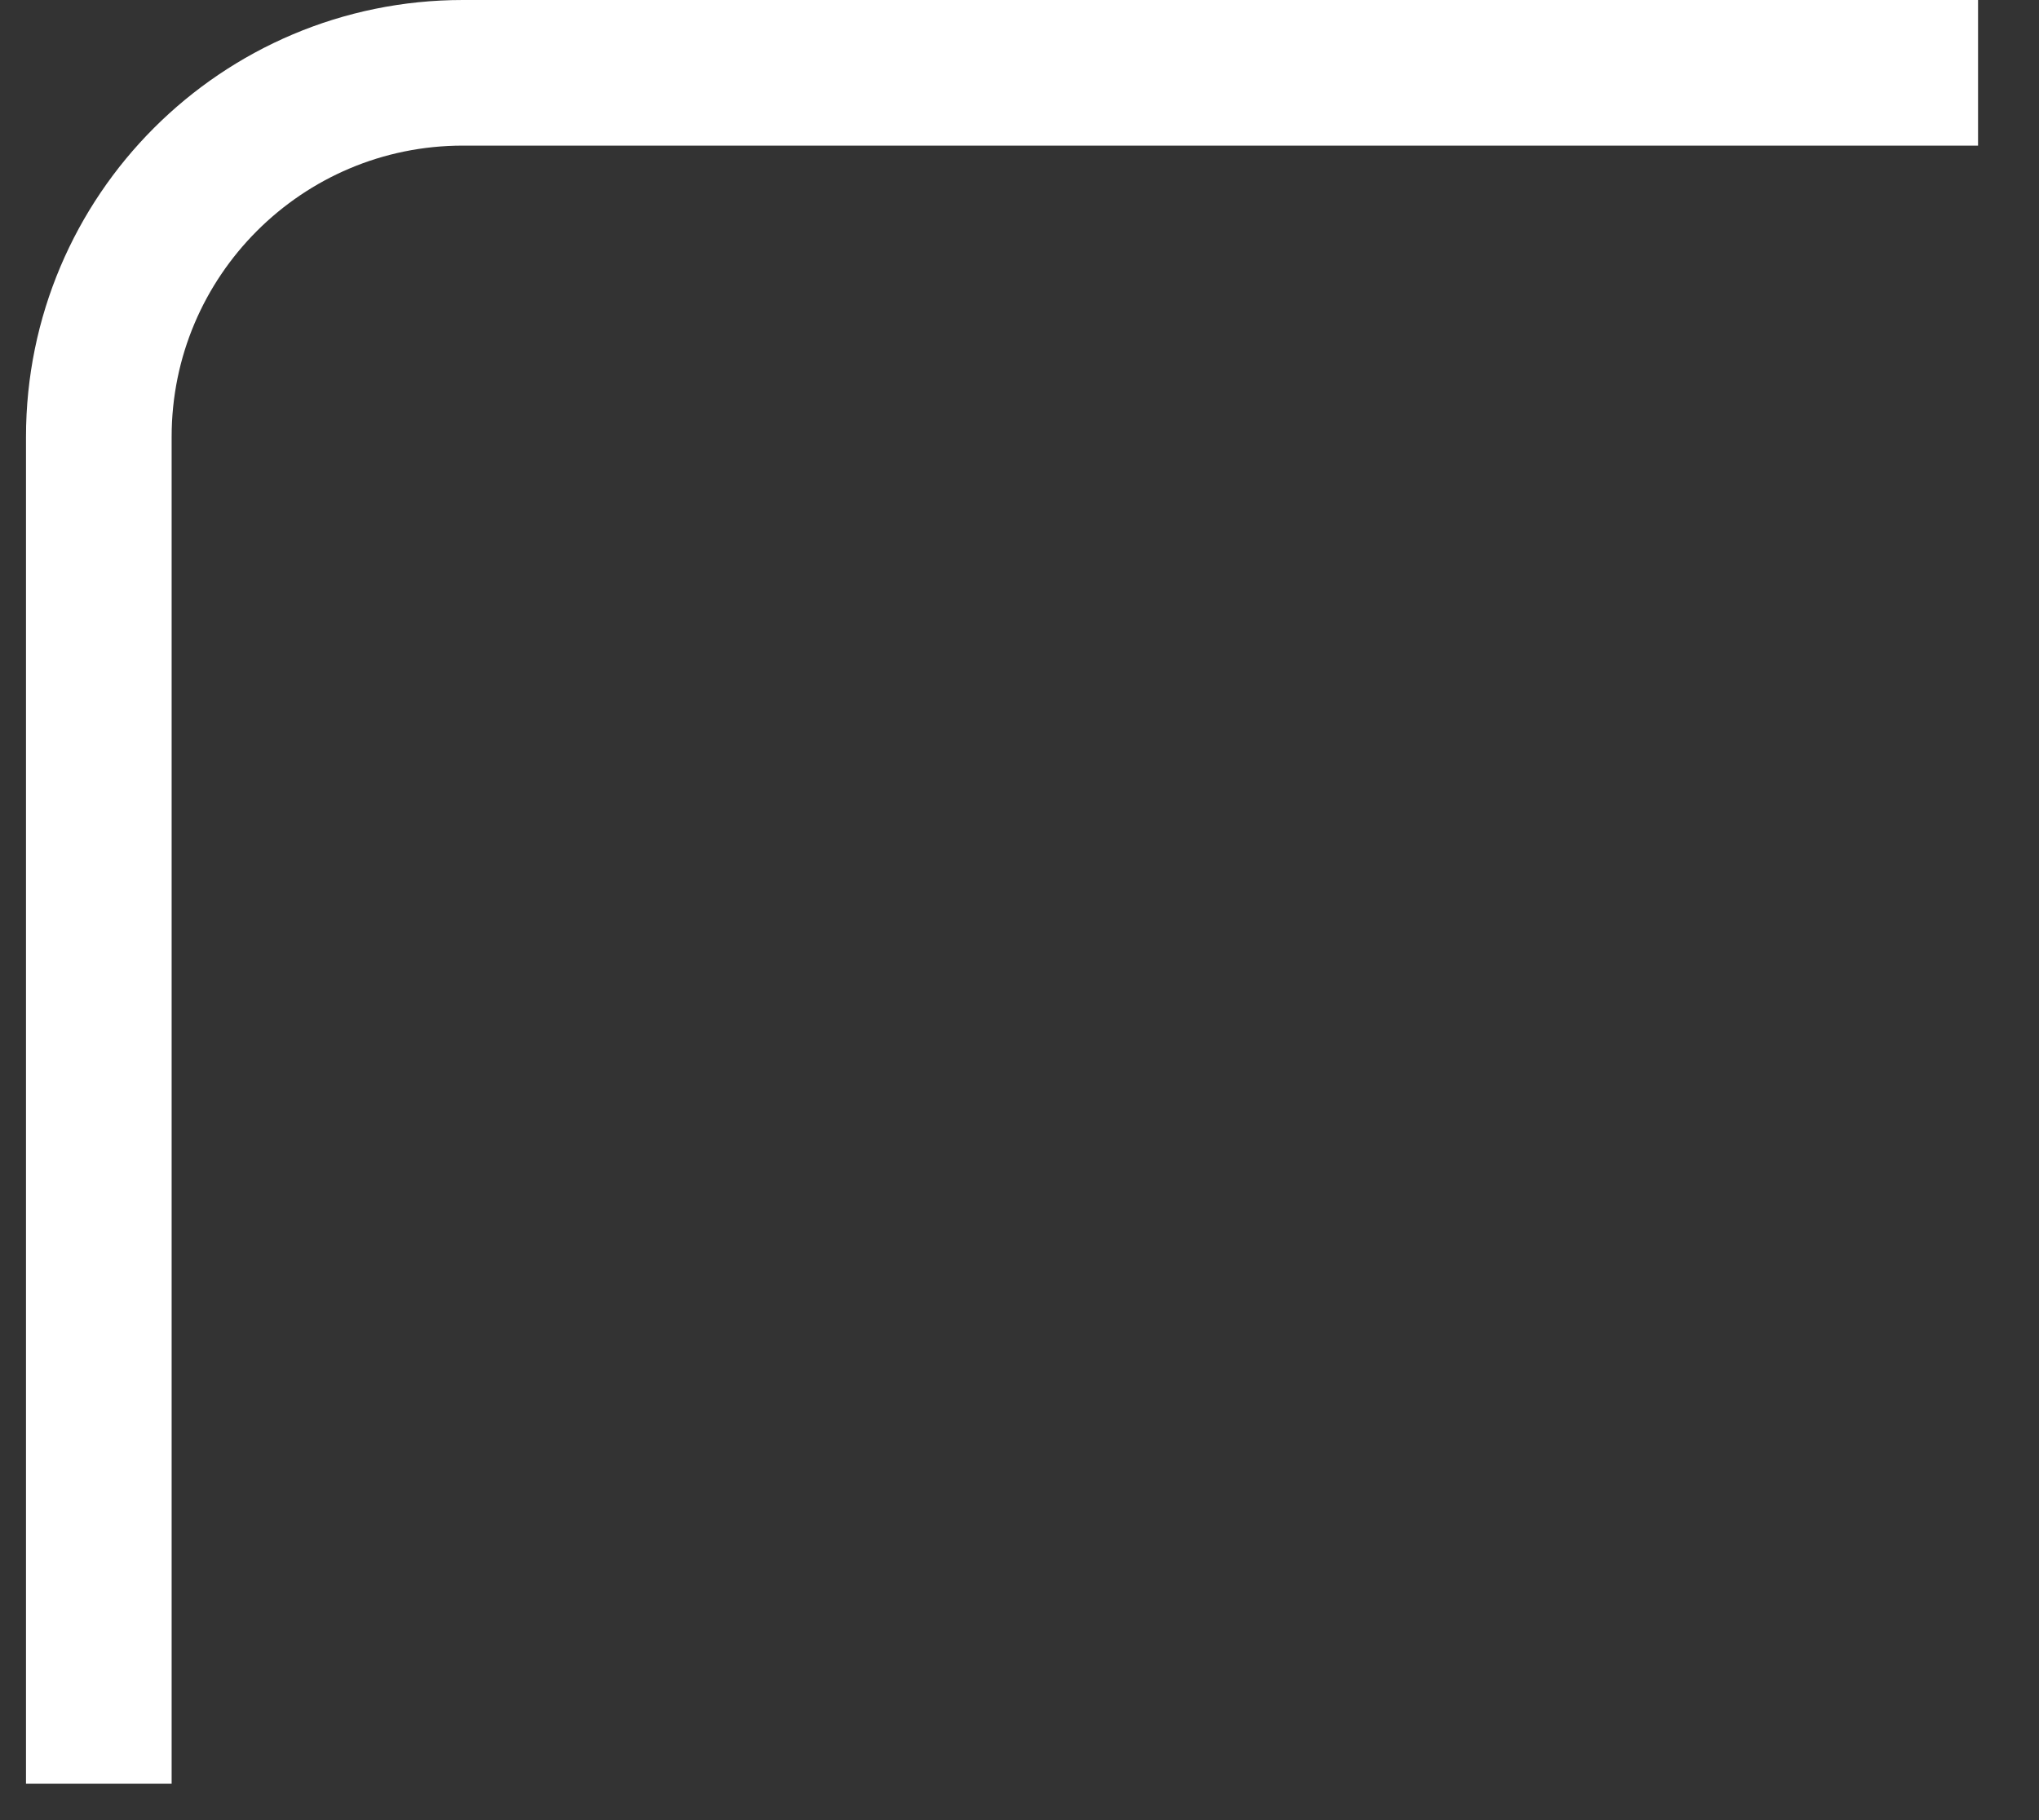 <?xml version="1.0" encoding="UTF-8"?> <svg xmlns="http://www.w3.org/2000/svg" width="28" height="25" viewBox="0 0 28 25" fill="none"><rect x="0" y="0" width="28" height="25" fill="#333333" stroke="none"/><path d="M27.163 1H6.357C3.596 1 1.357 3.239 1.357 6V24.5" stroke="white" stroke-width="2"></path></svg> 